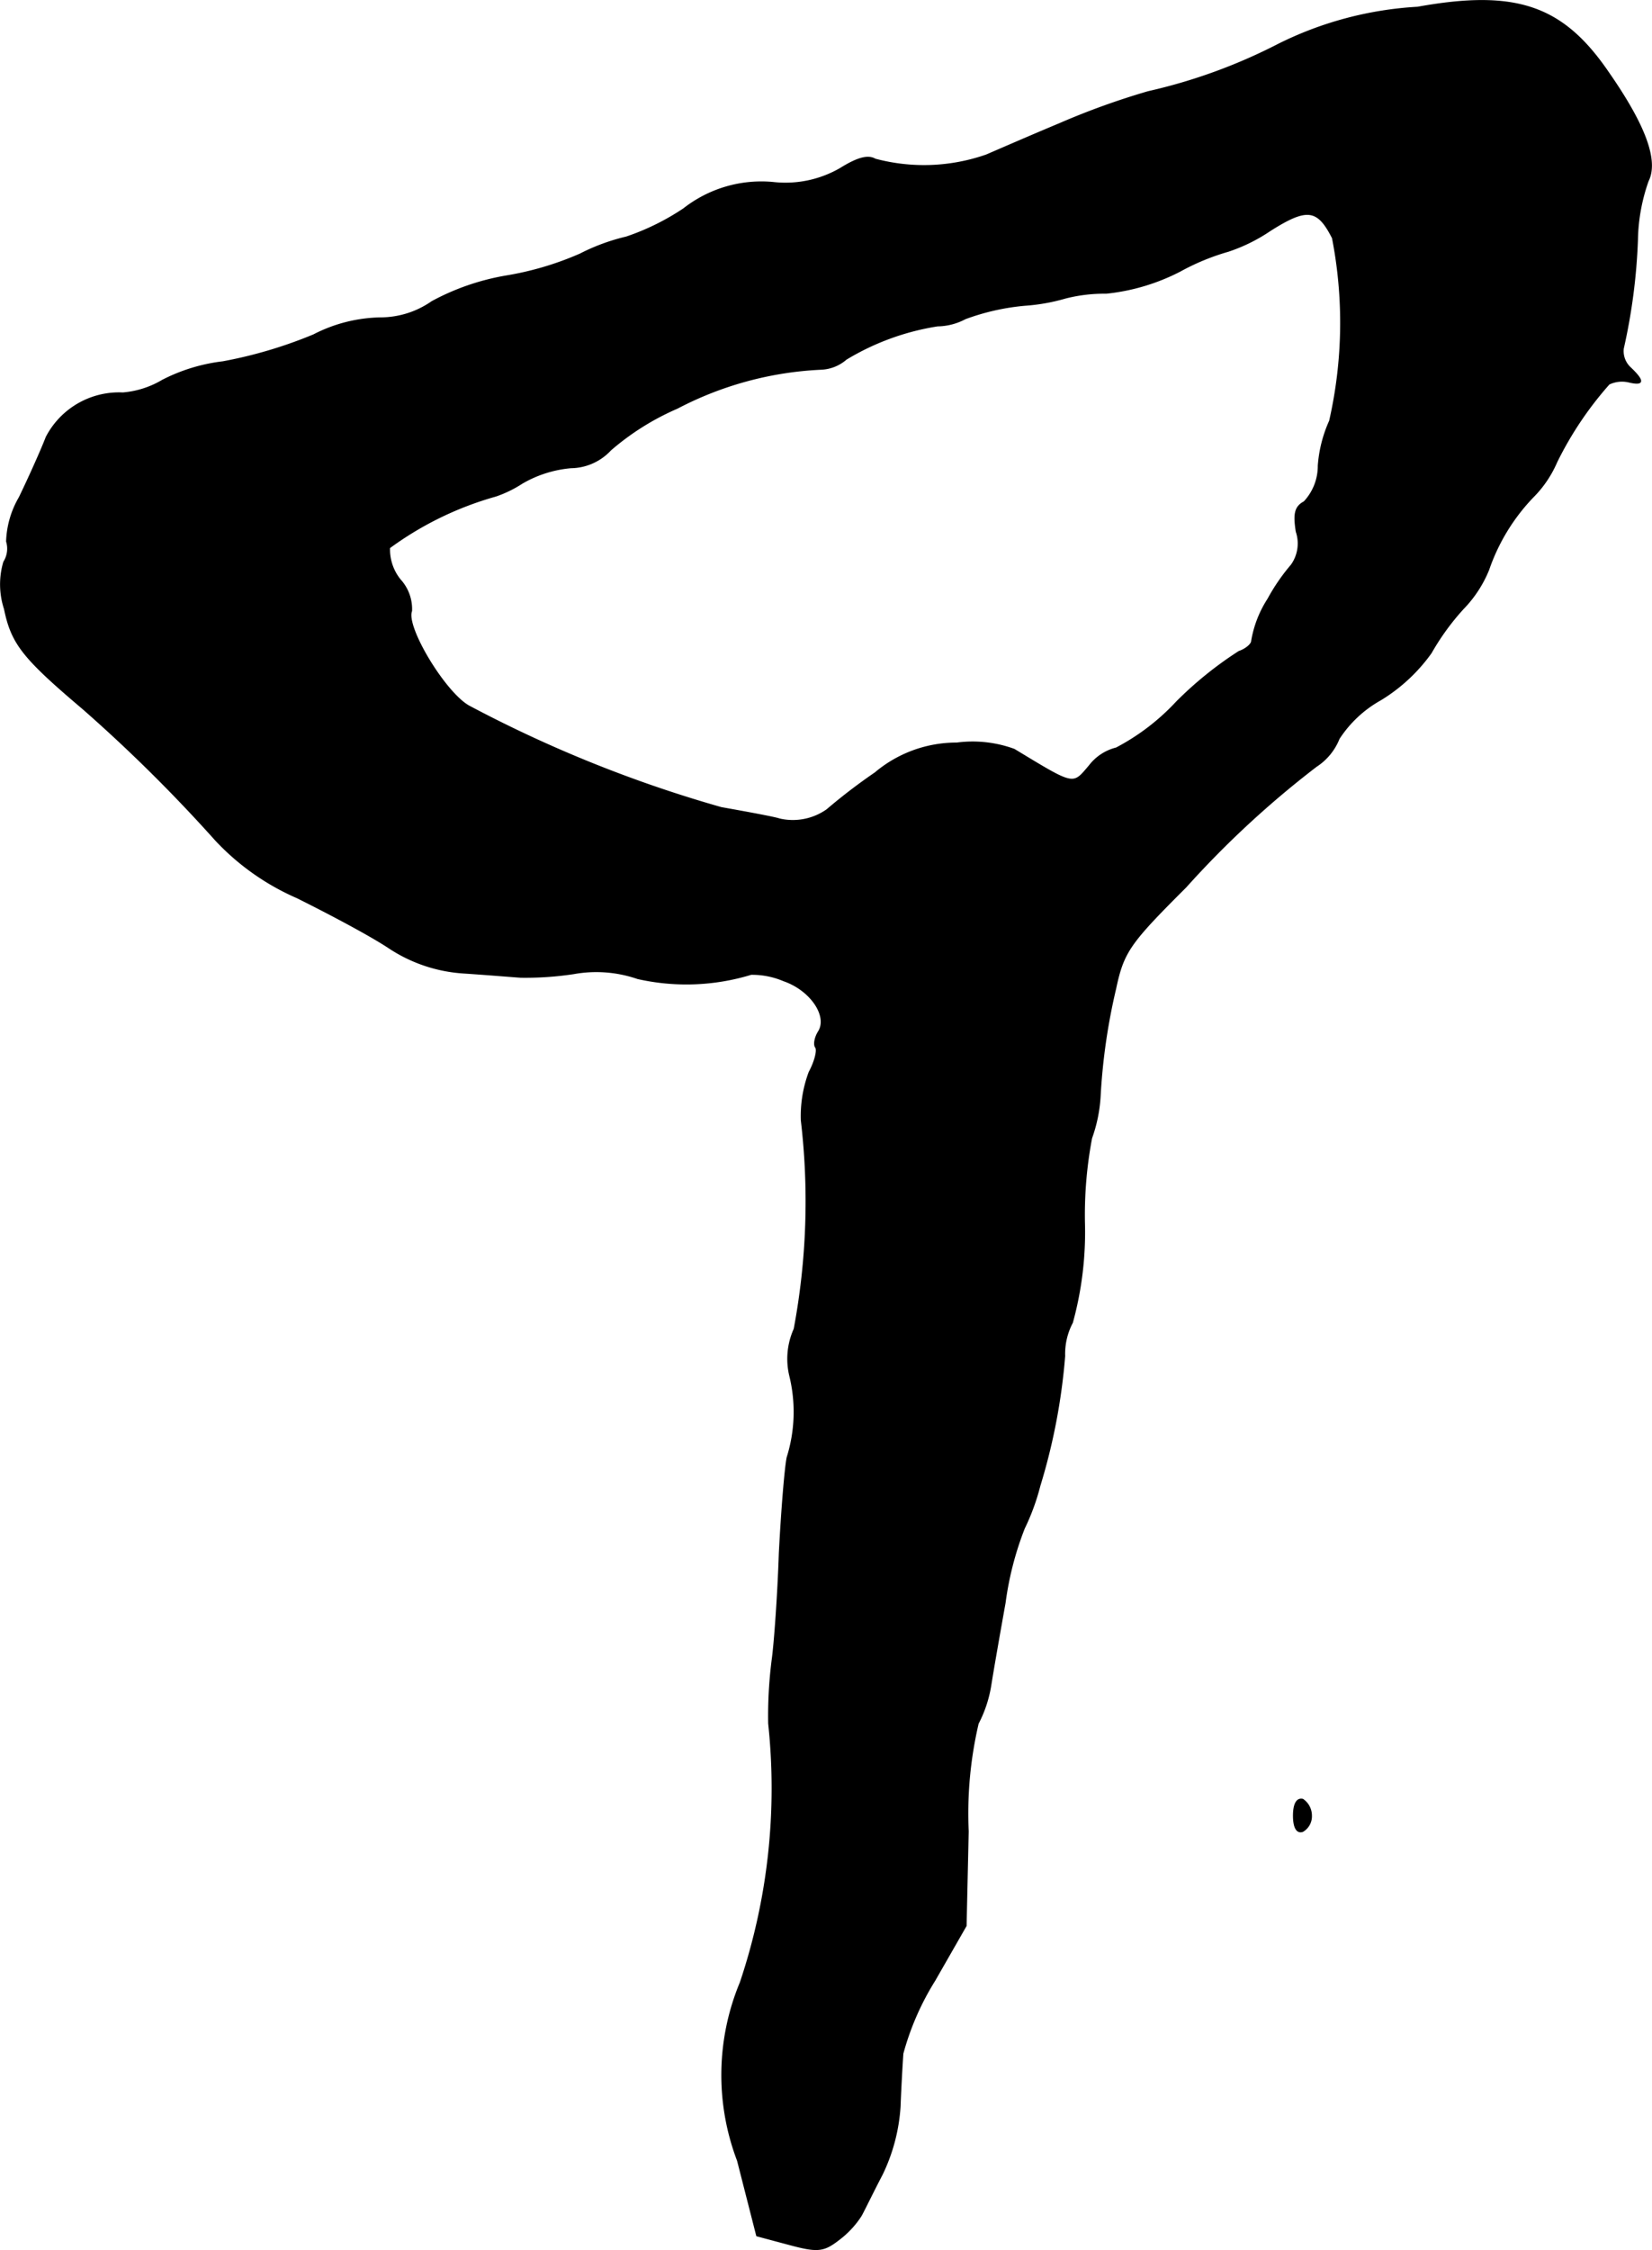 <?xml version="1.0" encoding="UTF-8"?>
<svg xmlns="http://www.w3.org/2000/svg"
     version="1.1"
     width="4.978mm"
     height="6.776mm"
     viewBox="0 0 14.112 19.208">
   <defs>
      <style type="text/css"><![CDATA[
      .a {
        stroke: #000;
        stroke-linecap: round;
        stroke-linejoin: round;
        stroke-width: 0.01px;
      }
    ]]></style>
   </defs>
   <path class="a"
         d="M12.11.062a3.047,3.047,0,0,0-1.187.315A4.669,4.669,0,0,1,9.808.783a6.399,6.399,0,0,0-.757.273c-.218.091-.497.212-.624.267a1.615,1.615,0,0,1-.951.036c-.061-.036-.151-.012-.297.079A.937.937,0,0,1,6.604,1.558a1.075,1.075,0,0,0-.763.224,2.07,2.07,0,0,1-.491.242,1.73,1.73,0,0,0-.394.145,2.641,2.641,0,0,1-.636.188,2.052,2.052,0,0,0-.63.218.769.769,0,0,1-.436.139,1.291,1.291,0,0,0-.575.145,3.843,3.843,0,0,1-.775.23,1.521,1.521,0,0,0-.515.157.791.791,0,0,1-.339.109.7.7,0,0,0-.654.376c-.042.109-.145.339-.23.515a.796.796,0,0,0-.109.376.213.213,0,0,1-.024.176.675.675,0,0,0,.006.4c.061.297.157.418.672.854A13.23,13.23,0,0,1,1.843,7.173a2.102,2.102,0,0,0,.697.491c.267.133.624.321.787.43a1.304,1.304,0,0,0,.636.212c.182.012.4.03.485.036A2.759,2.759,0,0,0,4.902,8.311a1.083,1.083,0,0,1,.545.042,1.894,1.894,0,0,0,.969-.036.686.686,0,0,1,.279.055c.23.079.382.303.297.436-.03.048-.042.109-.024.133s-.006.121-.055.212a1.069,1.069,0,0,0-.067.412,5.897,5.897,0,0,1-.061,1.781.62.62,0,0,0-.036.406,1.295,1.295,0,0,1-.024.69c-.018.085-.048.448-.067.818-.012.363-.042.775-.061.909a3.789,3.789,0,0,0-.03.545,5.203,5.203,0,0,1-.242,2.211,2.053,2.053,0,0,0-.024,1.52l.164.642.273.073c.248.067.297.061.43-.042A.791.791,0,0,0,7.355,18.917c.024-.042.103-.206.182-.357a1.558,1.558,0,0,0,.151-.575c.006-.164.018-.369.024-.454a2.327,2.327,0,0,1,.273-.624l.267-.466.018-.806a3.375,3.375,0,0,1,.085-.921,1.075,1.075,0,0,0,.109-.333c.018-.115.073-.43.121-.697a2.71,2.71,0,0,1,.164-.636,1.92,1.92,0,0,0,.133-.363,5.184,5.184,0,0,0,.212-1.108A.571.571,0,0,1,9.16,11.291a2.909,2.909,0,0,0,.103-.854,3.521,3.521,0,0,1,.061-.721,1.265,1.265,0,0,0,.073-.357,5.195,5.195,0,0,1,.133-.921c.067-.315.121-.388.6-.866a8.178,8.178,0,0,1,1.114-1.03.503.503,0,0,0,.194-.236,1.008,1.008,0,0,1,.357-.333,1.467,1.467,0,0,0,.43-.4,2.096,2.096,0,0,1,.273-.376,1.037,1.037,0,0,0,.218-.333,1.686,1.686,0,0,1,.376-.618.961.961,0,0,0,.206-.303A2.988,2.988,0,0,1,13.745,3.278a.256.256,0,0,1,.17-.018c.127.03.133-.006.012-.121a.193.193,0,0,1-.061-.164,5.013,5.013,0,0,0,.121-.927,1.581,1.581,0,0,1,.091-.503c.085-.17-.018-.466-.339-.927C13.351.05,12.952-.09,12.11.062Zm-.727,1.968a3.778,3.778,0,0,1-.024,1.563,1.125,1.125,0,0,0-.097.382.448.448,0,0,1-.121.309c-.079.042-.091.103-.067.254a.317.317,0,0,1-.042.285,1.686,1.686,0,0,0-.2.291.945.945,0,0,0-.139.357c0,.03-.055.073-.109.091a3.18,3.18,0,0,0-.533.43,1.912,1.912,0,0,1-.515.394.416.416,0,0,0-.23.151c-.145.17-.121.176-.642-.139a1.034,1.034,0,0,0-.491-.054,1.077,1.077,0,0,0-.697.254,4.911,4.911,0,0,0-.412.315.506.506,0,0,1-.406.079c-.03-.012-.26-.055-.497-.097A10.981,10.981,0,0,1,4.006,6.028c-.206-.115-.545-.678-.491-.812a.371.371,0,0,0-.097-.267.411.411,0,0,1-.091-.273,2.824,2.824,0,0,1,.908-.442,1.007,1.007,0,0,0,.224-.109,1,1,0,0,1,.418-.133.47.47,0,0,0,.339-.151,2.208,2.208,0,0,1,.569-.357A2.936,2.936,0,0,1,7.016,3.151a.348.348,0,0,0,.212-.085,2.15,2.15,0,0,1,.781-.285.517.517,0,0,0,.236-.061,1.968,1.968,0,0,1,.509-.115,1.643,1.643,0,0,0,.345-.061,1.337,1.337,0,0,1,.351-.042,1.77,1.77,0,0,0,.63-.188,1.981,1.981,0,0,1,.412-.17,1.455,1.455,0,0,0,.357-.176c.315-.2.406-.188.533.061Z"/>
   <path class="a"
         d="M11.05,15.501c0,.103.03.151.079.133a.148.148,0,0,0,.073-.133.167.167,0,0,0-.073-.139C11.08,15.35,11.05,15.398,11.05,15.501Z"/>
</svg>

